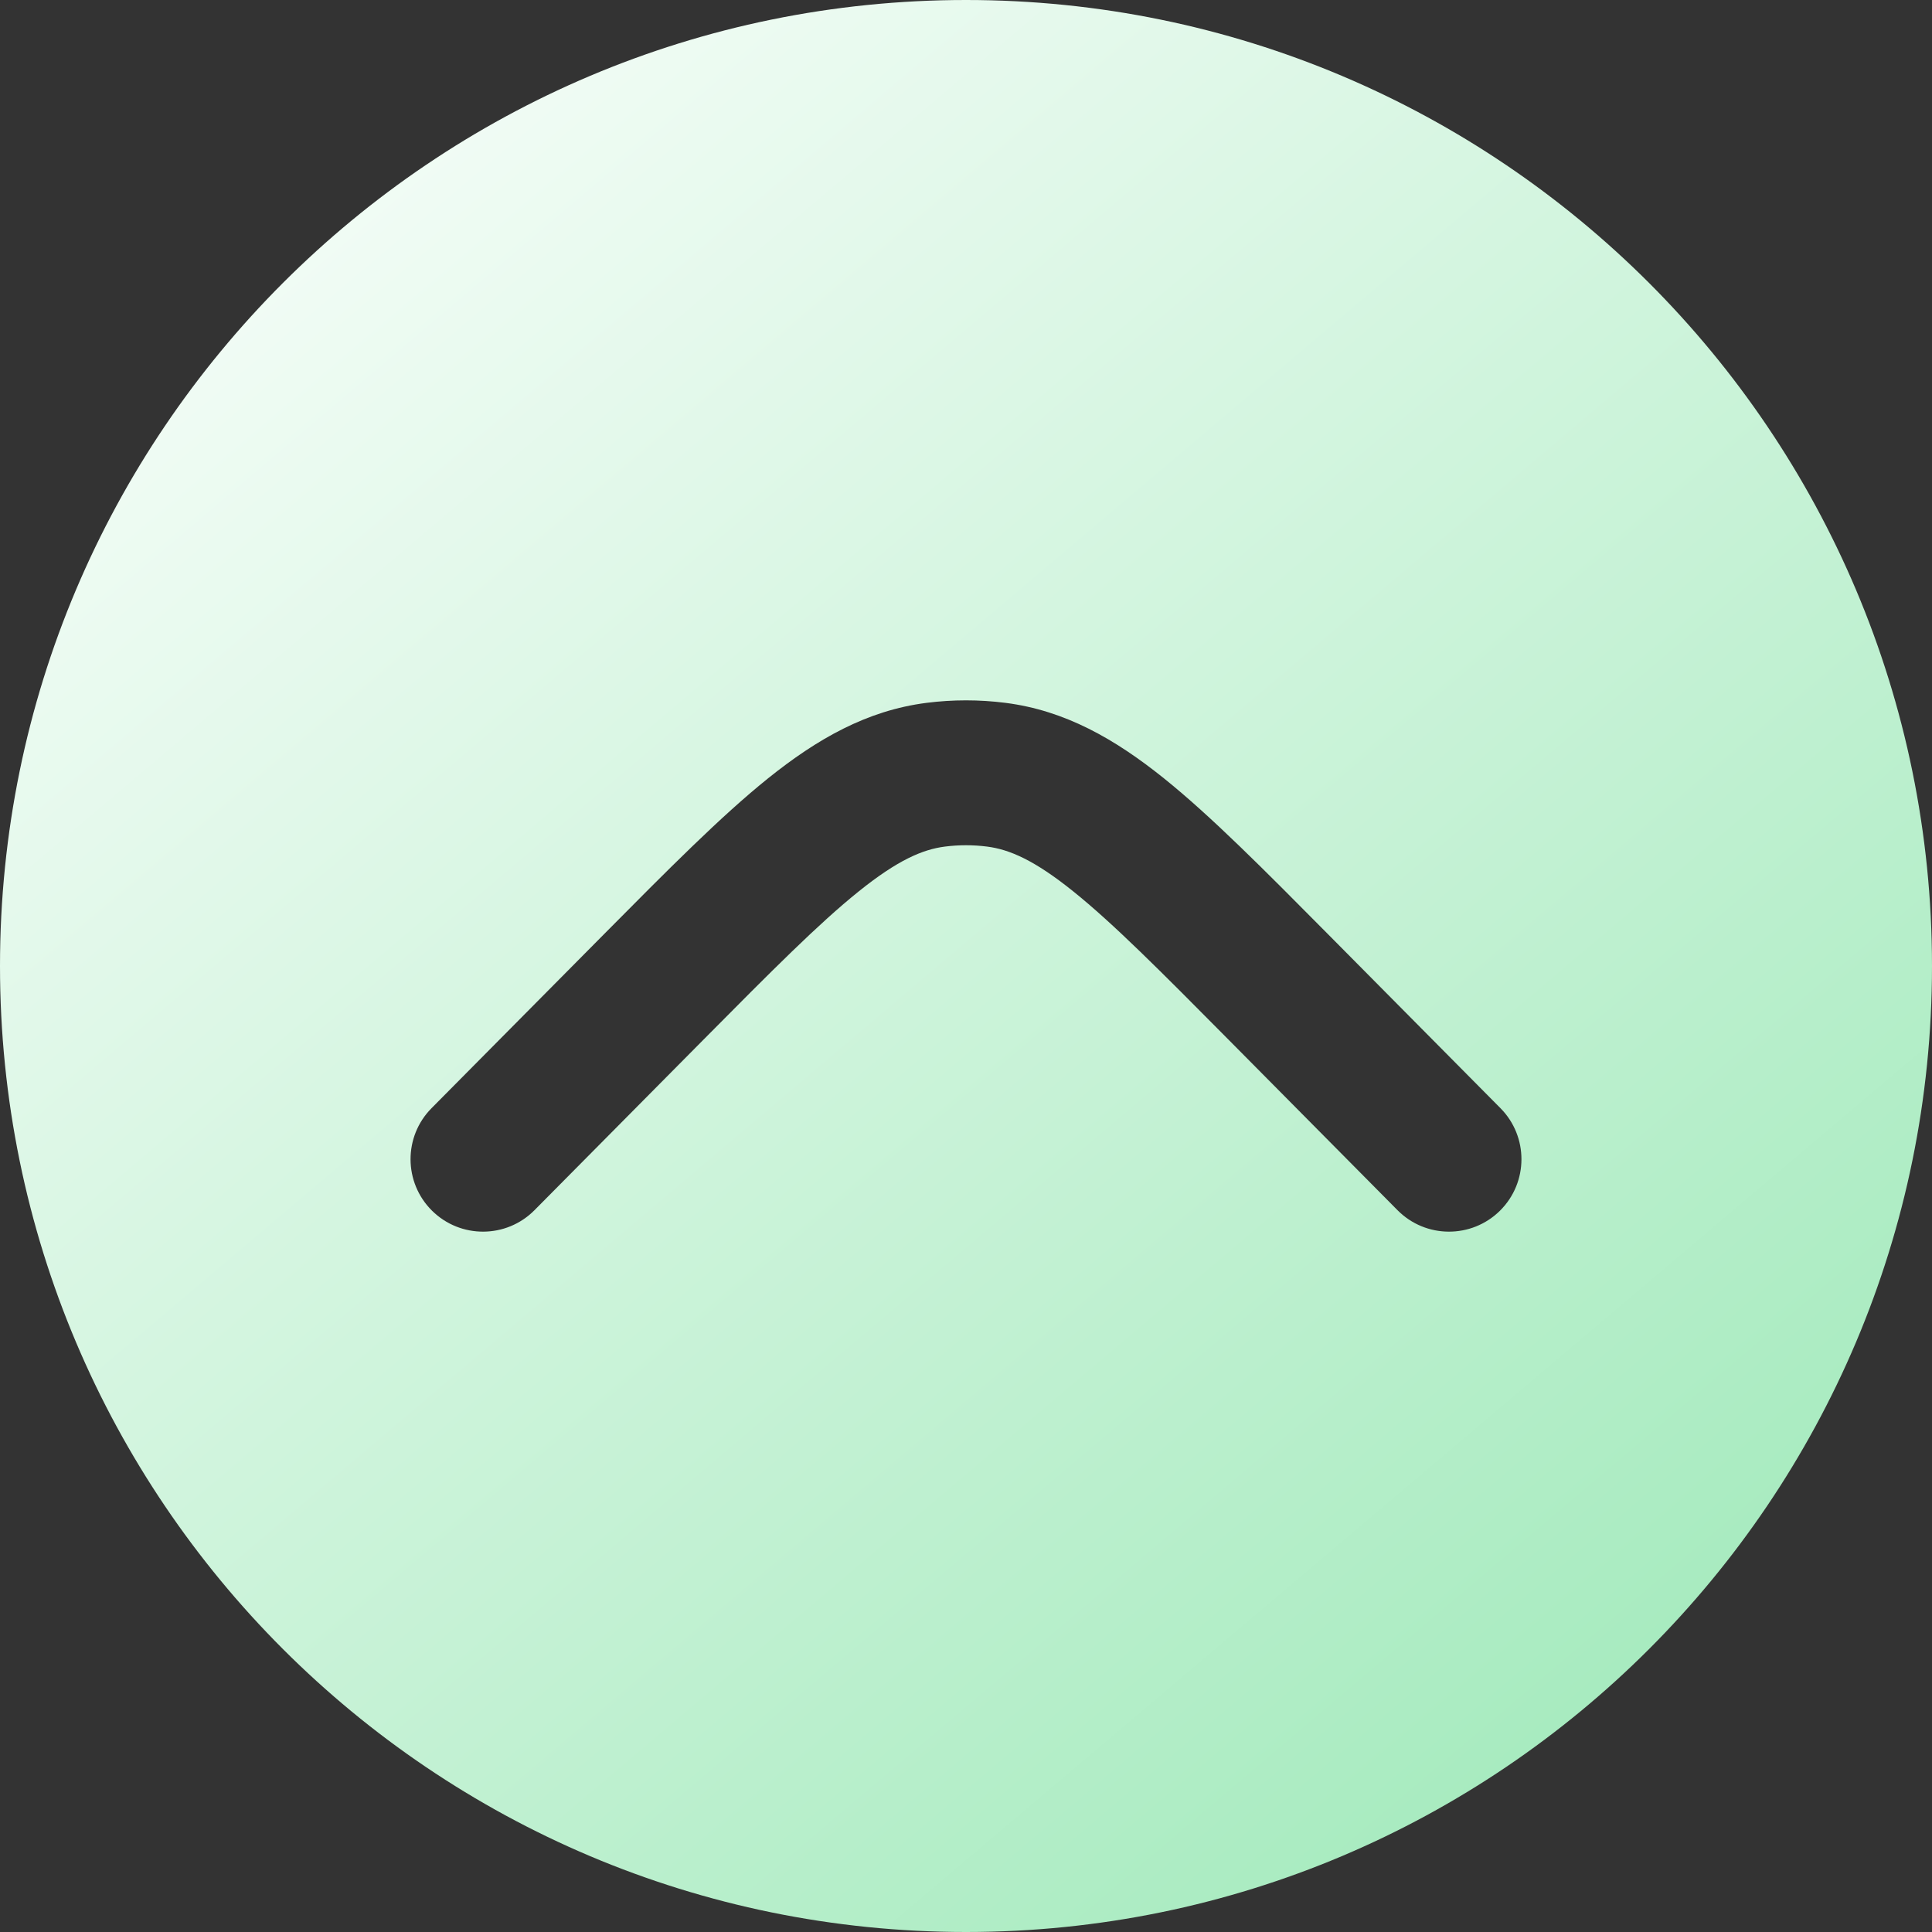 <?xml version="1.0" encoding="UTF-8"?> <svg xmlns="http://www.w3.org/2000/svg" width="72" height="72" viewBox="0 0 72 72" fill="none"><rect x="0" y="0" width="72" height="72" fill="#333333" stroke="none"/><path fill-rule="evenodd" clip-rule="evenodd" d="M36 0C55.882 0 72 16.118 72 36C72 55.882 55.882 72 36 72C16.118 72 0 55.882 0 36C0 16.118 16.118 0 36 0ZM55.918 41.299C56.967 42.358 56.96 44.068 55.901 45.118C54.842 46.167 53.132 46.16 52.082 45.101L45.792 38.754C43.239 36.178 41.482 34.411 39.993 33.216C38.547 32.054 37.618 31.656 36.787 31.55C36.264 31.483 35.736 31.483 35.213 31.55C34.382 31.656 33.453 32.054 32.007 33.216C30.518 34.411 28.761 36.178 26.208 38.754L19.918 45.101C18.868 46.16 17.159 46.167 16.099 45.118C15.04 44.068 15.033 42.358 16.082 41.299L22.486 34.838C24.898 32.405 26.869 30.416 28.625 29.005C30.452 27.539 32.305 26.477 34.531 26.193C35.506 26.069 36.494 26.069 37.469 26.193C39.695 26.477 41.548 27.539 43.375 29.005C45.131 30.416 47.102 32.405 49.514 34.838L55.918 41.299Z" fill="url(#paint0_linear_3657_420)"></path><defs><linearGradient id="paint0_linear_3657_420" x1="0" y1="0" x2="98.437" y2="116.222" gradientUnits="userSpaceOnUse"><stop stop-color="white"></stop><stop offset="1" stop-color="#66DC90"></stop></linearGradient></defs></svg> 